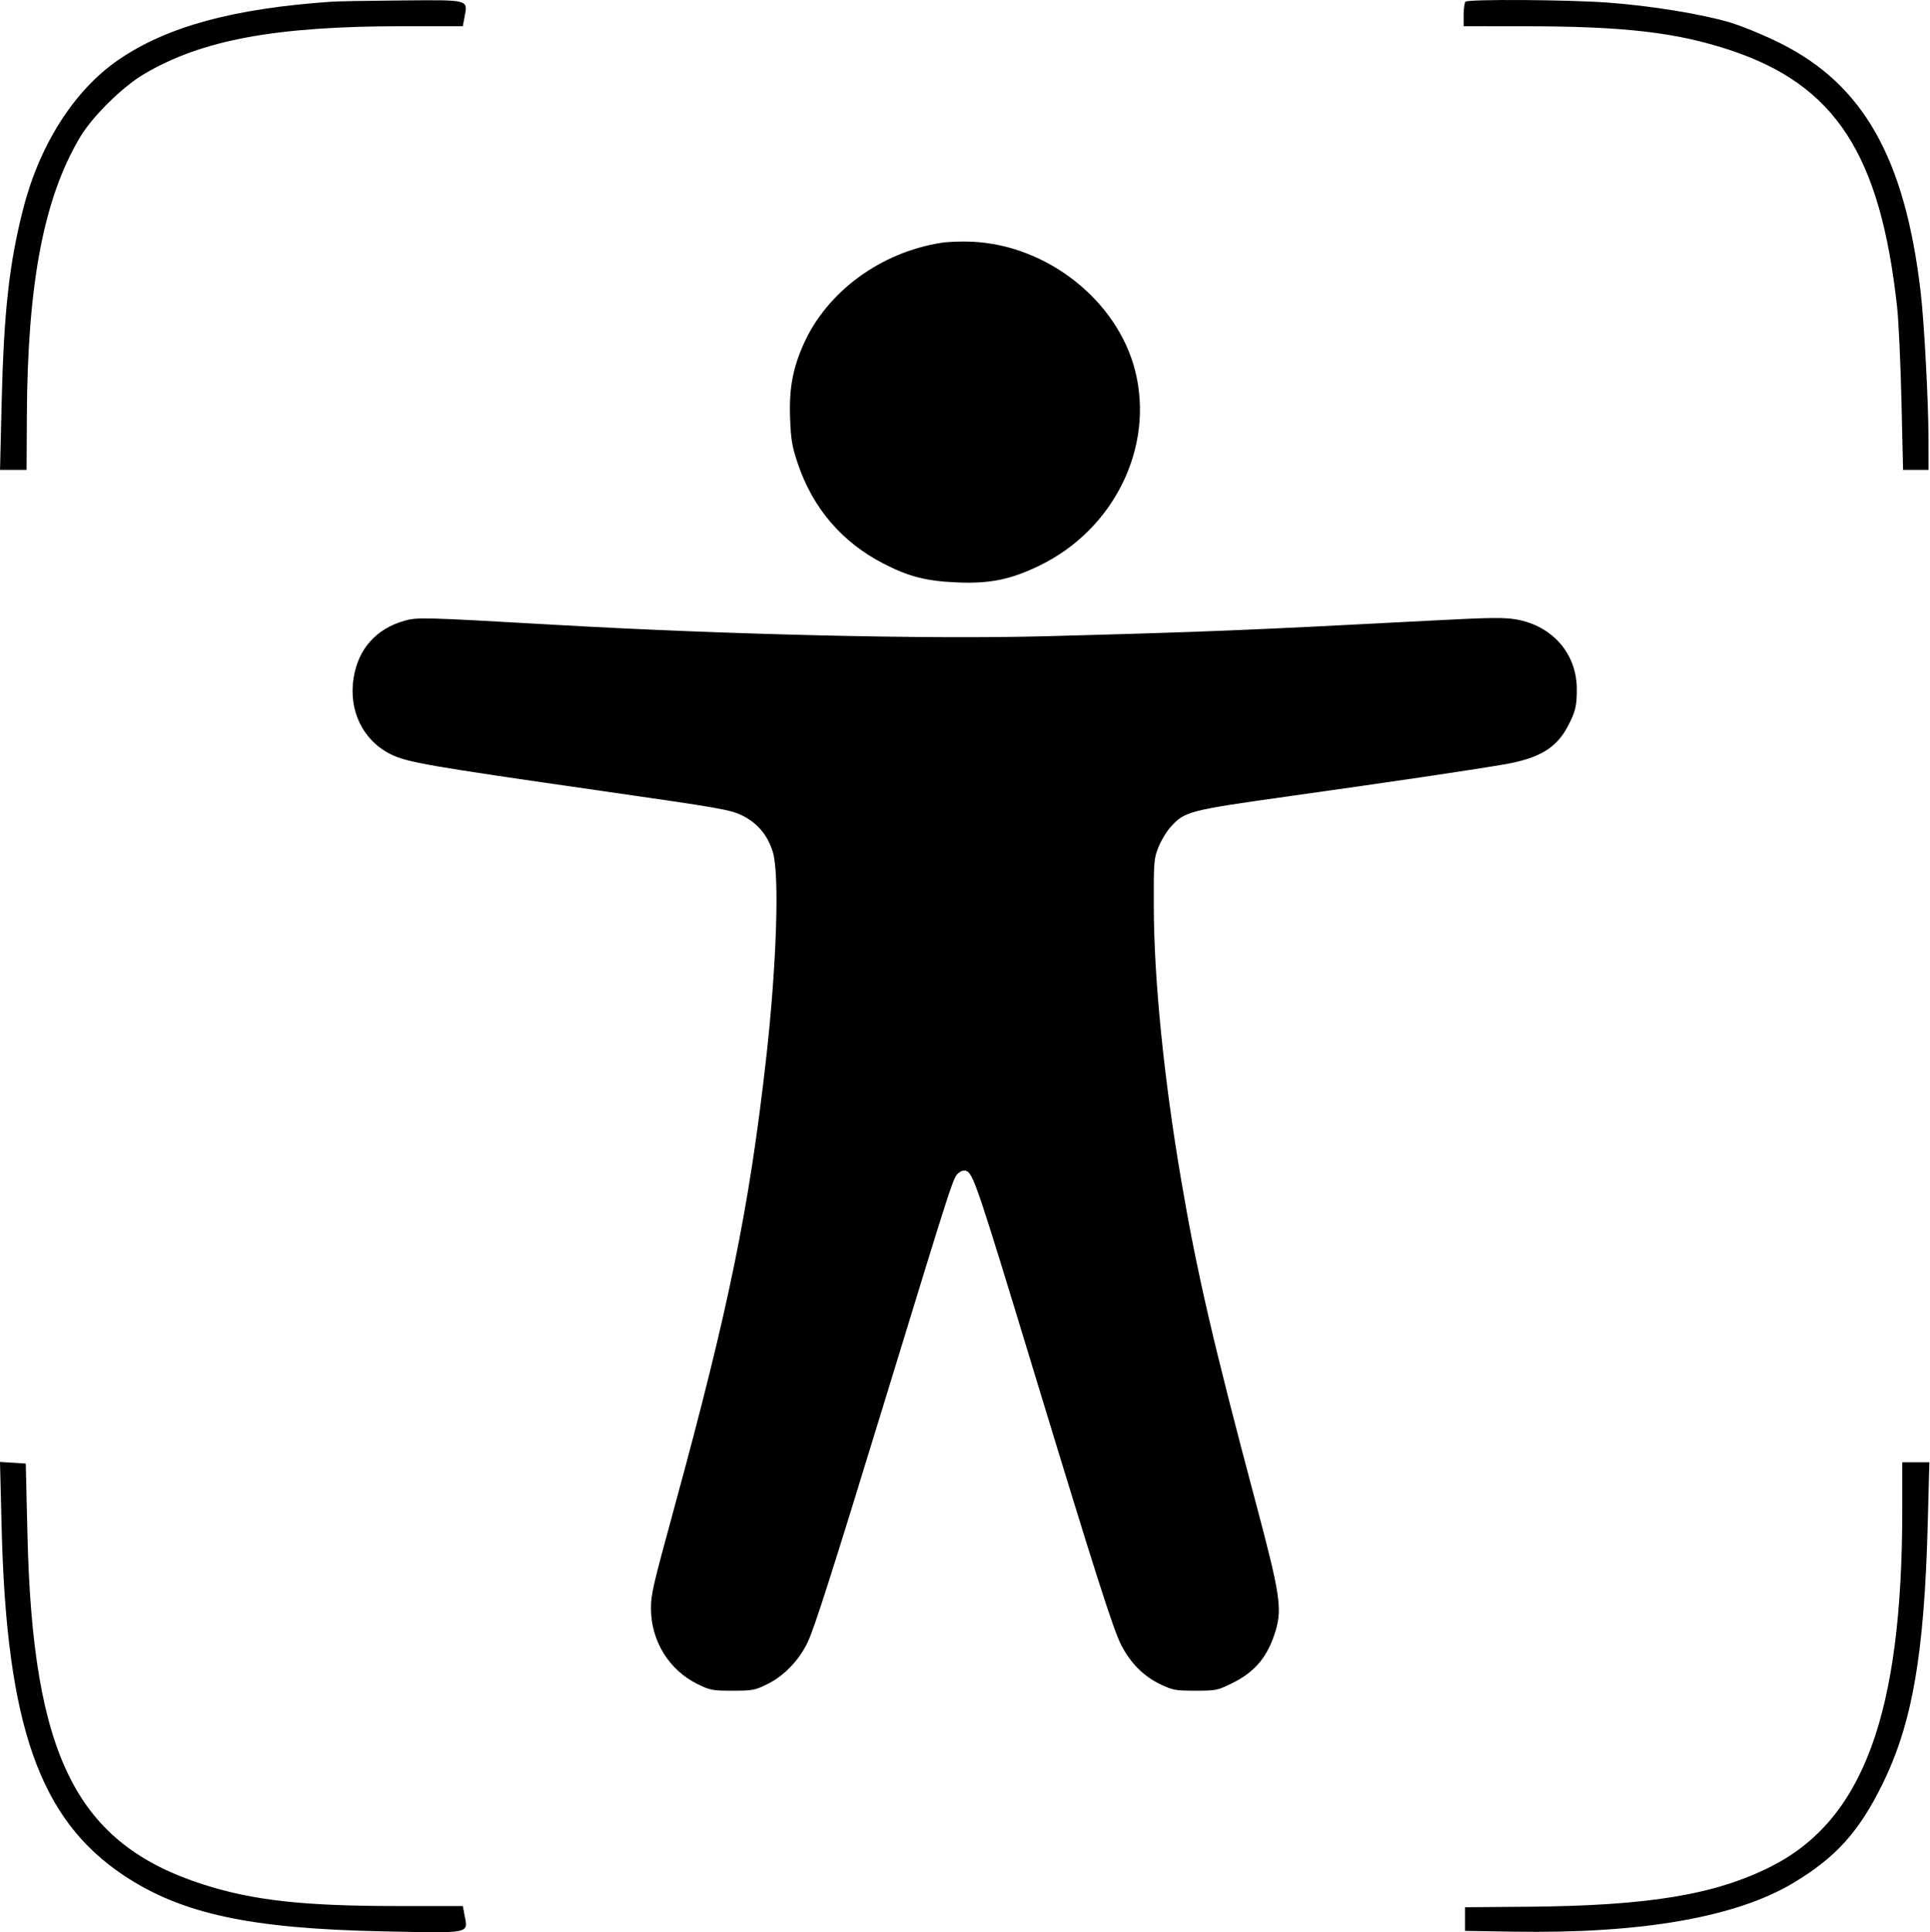 <svg width="1079" height="1080" viewBox="0 0 1079 1080" fill="none" xmlns="http://www.w3.org/2000/svg">
<path fill-rule="evenodd" clip-rule="evenodd" d="M185.468 0.944C130.334 4.734 93.236 14.864 66.069 33.545C41.736 50.276 22.356 80.482 13.159 116.01C5.215 146.699 2.16 173.893 0.929 224.853L0.018 262.638H7.444H14.869L15.016 232.448C15.376 158.415 24.481 110.731 44.761 76.671C51.665 65.077 68.394 48.568 80.486 41.413C112.797 22.297 154.122 14.651 225.125 14.651H258.749L259.712 9.527C261.561 -0.327 262.574 -0.051 225.524 0.234C207.128 0.375 189.102 0.694 185.468 0.944ZM819.279 0.956C818.74 1.493 818.299 4.794 818.299 8.293V14.651L852.437 14.674C908.153 14.712 937.228 18.086 967.153 27.983C1026.07 47.469 1051.26 86.197 1060.61 171.661C1061.45 179.328 1062.55 202.935 1063.04 224.12L1063.95 262.638H1071.07H1078.19L1078.16 245.397C1078.12 224.252 1075.74 179.727 1073.74 162.856C1064.91 88.318 1041.76 47.37 995.345 24.172C986.398 19.7 973.64 14.447 966.994 12.498C950.776 7.741 923.204 3.262 899.055 1.462C876.821 -0.196 820.787 -0.551 819.279 0.956ZM0.929 854.271C3.687 964.508 22.165 1016.99 69.233 1048.26C101.585 1069.76 139.873 1078 214.427 1079.51C263.904 1080.52 261.69 1080.96 259.716 1070.45L258.759 1065.35L221.746 1065.35C169.797 1065.35 141.55 1062.21 113.927 1053.39C42.812 1030.67 18.267 981.942 15.344 857.662L14.413 818.043L7.206 817.586L0 817.13L0.929 854.271ZM1063.5 844.089C1063.47 958.019 1041.64 1017.26 990.089 1043.28C958.876 1059.03 921.609 1065.2 854.272 1065.74L819.034 1066.03V1072.63V1079.24L846.197 1079.68C917.673 1080.86 970.433 1071.67 1002.57 1052.45C1026.42 1038.18 1039.33 1023.85 1052.49 997.063C1069.08 963.272 1075.79 924.749 1077.72 852.159L1078.65 817.309H1071.08H1063.5L1063.5 844.089Z" fill="black"/>
<path fill-rule="evenodd" clip-rule="evenodd" d="M526.35 135.692C492.435 140.959 462.5 162.901 449.365 192.119C443.208 205.813 441.098 217.254 441.712 233.61C442.17 245.81 442.784 249.447 445.991 259.012C454.352 283.947 470.655 303.017 493.842 314.985C508.18 322.386 517.879 324.849 535.49 325.559C553.539 326.288 565.074 323.915 581.063 316.182C622.852 295.97 645.472 249.907 634.606 207.15C624.647 167.962 585.502 137.022 543.447 135.098C537.805 134.841 530.111 135.107 526.35 135.692ZM226.205 346.944C210.262 351.442 200.251 362.691 197.675 379.007C194.787 397.294 202.966 413.967 218.597 421.658C227.694 426.133 239.155 428.12 336.398 442.084C403.121 451.665 408.271 452.566 414.931 455.821C423.427 459.973 429.137 466.757 432.051 476.158C435.889 488.539 434.209 539.716 428.232 592.437C418.814 675.536 407.414 731.256 377.195 841.908C364.838 887.151 363.908 891.17 363.946 899.206C364.032 917.252 374.036 933.458 389.916 941.27C397.027 944.769 398.241 945 409.513 945C420.785 945 421.999 944.769 429.111 941.27C438.331 936.733 446.802 927.911 451.56 917.886C455.307 909.991 465.134 879.246 493.867 785.521C534.971 651.438 532.722 658.312 536.518 655.164C537.493 654.356 539.095 654.005 540.08 654.383C544.135 655.937 546.163 661.941 578.397 767.864C612.613 880.295 622.488 911.174 626.971 919.762C632.201 929.777 639.56 937.075 648.882 941.489C655.705 944.721 657.25 945 668.322 945C679.936 945 680.648 944.852 689.05 940.703C701.96 934.326 709.03 925.63 713.335 910.829C716.797 898.928 715.393 889.974 702.436 841.339C678.19 750.331 669.182 711.436 660.362 659.646C650.657 602.66 645.135 547.451 645.037 506.433C644.978 481.569 645.111 479.891 647.638 473.533C649.102 469.849 652.129 464.811 654.364 462.338C662.413 453.435 664.159 452.986 722.171 444.837C778.811 436.883 821.123 430.623 840.542 427.325C860.409 423.952 870.116 418.185 876.532 405.944C880.823 397.758 881.581 394.607 881.551 385.077C881.488 365.255 867.839 349.682 847.468 346.19C840.851 345.057 832.547 345.163 801.977 346.775C698.218 352.243 674.05 353.227 585.622 355.59C519.019 357.371 406.642 354.755 308.635 349.143C236.85 345.033 233.318 344.938 226.205 346.944Z" fill="black"/>
</svg>
